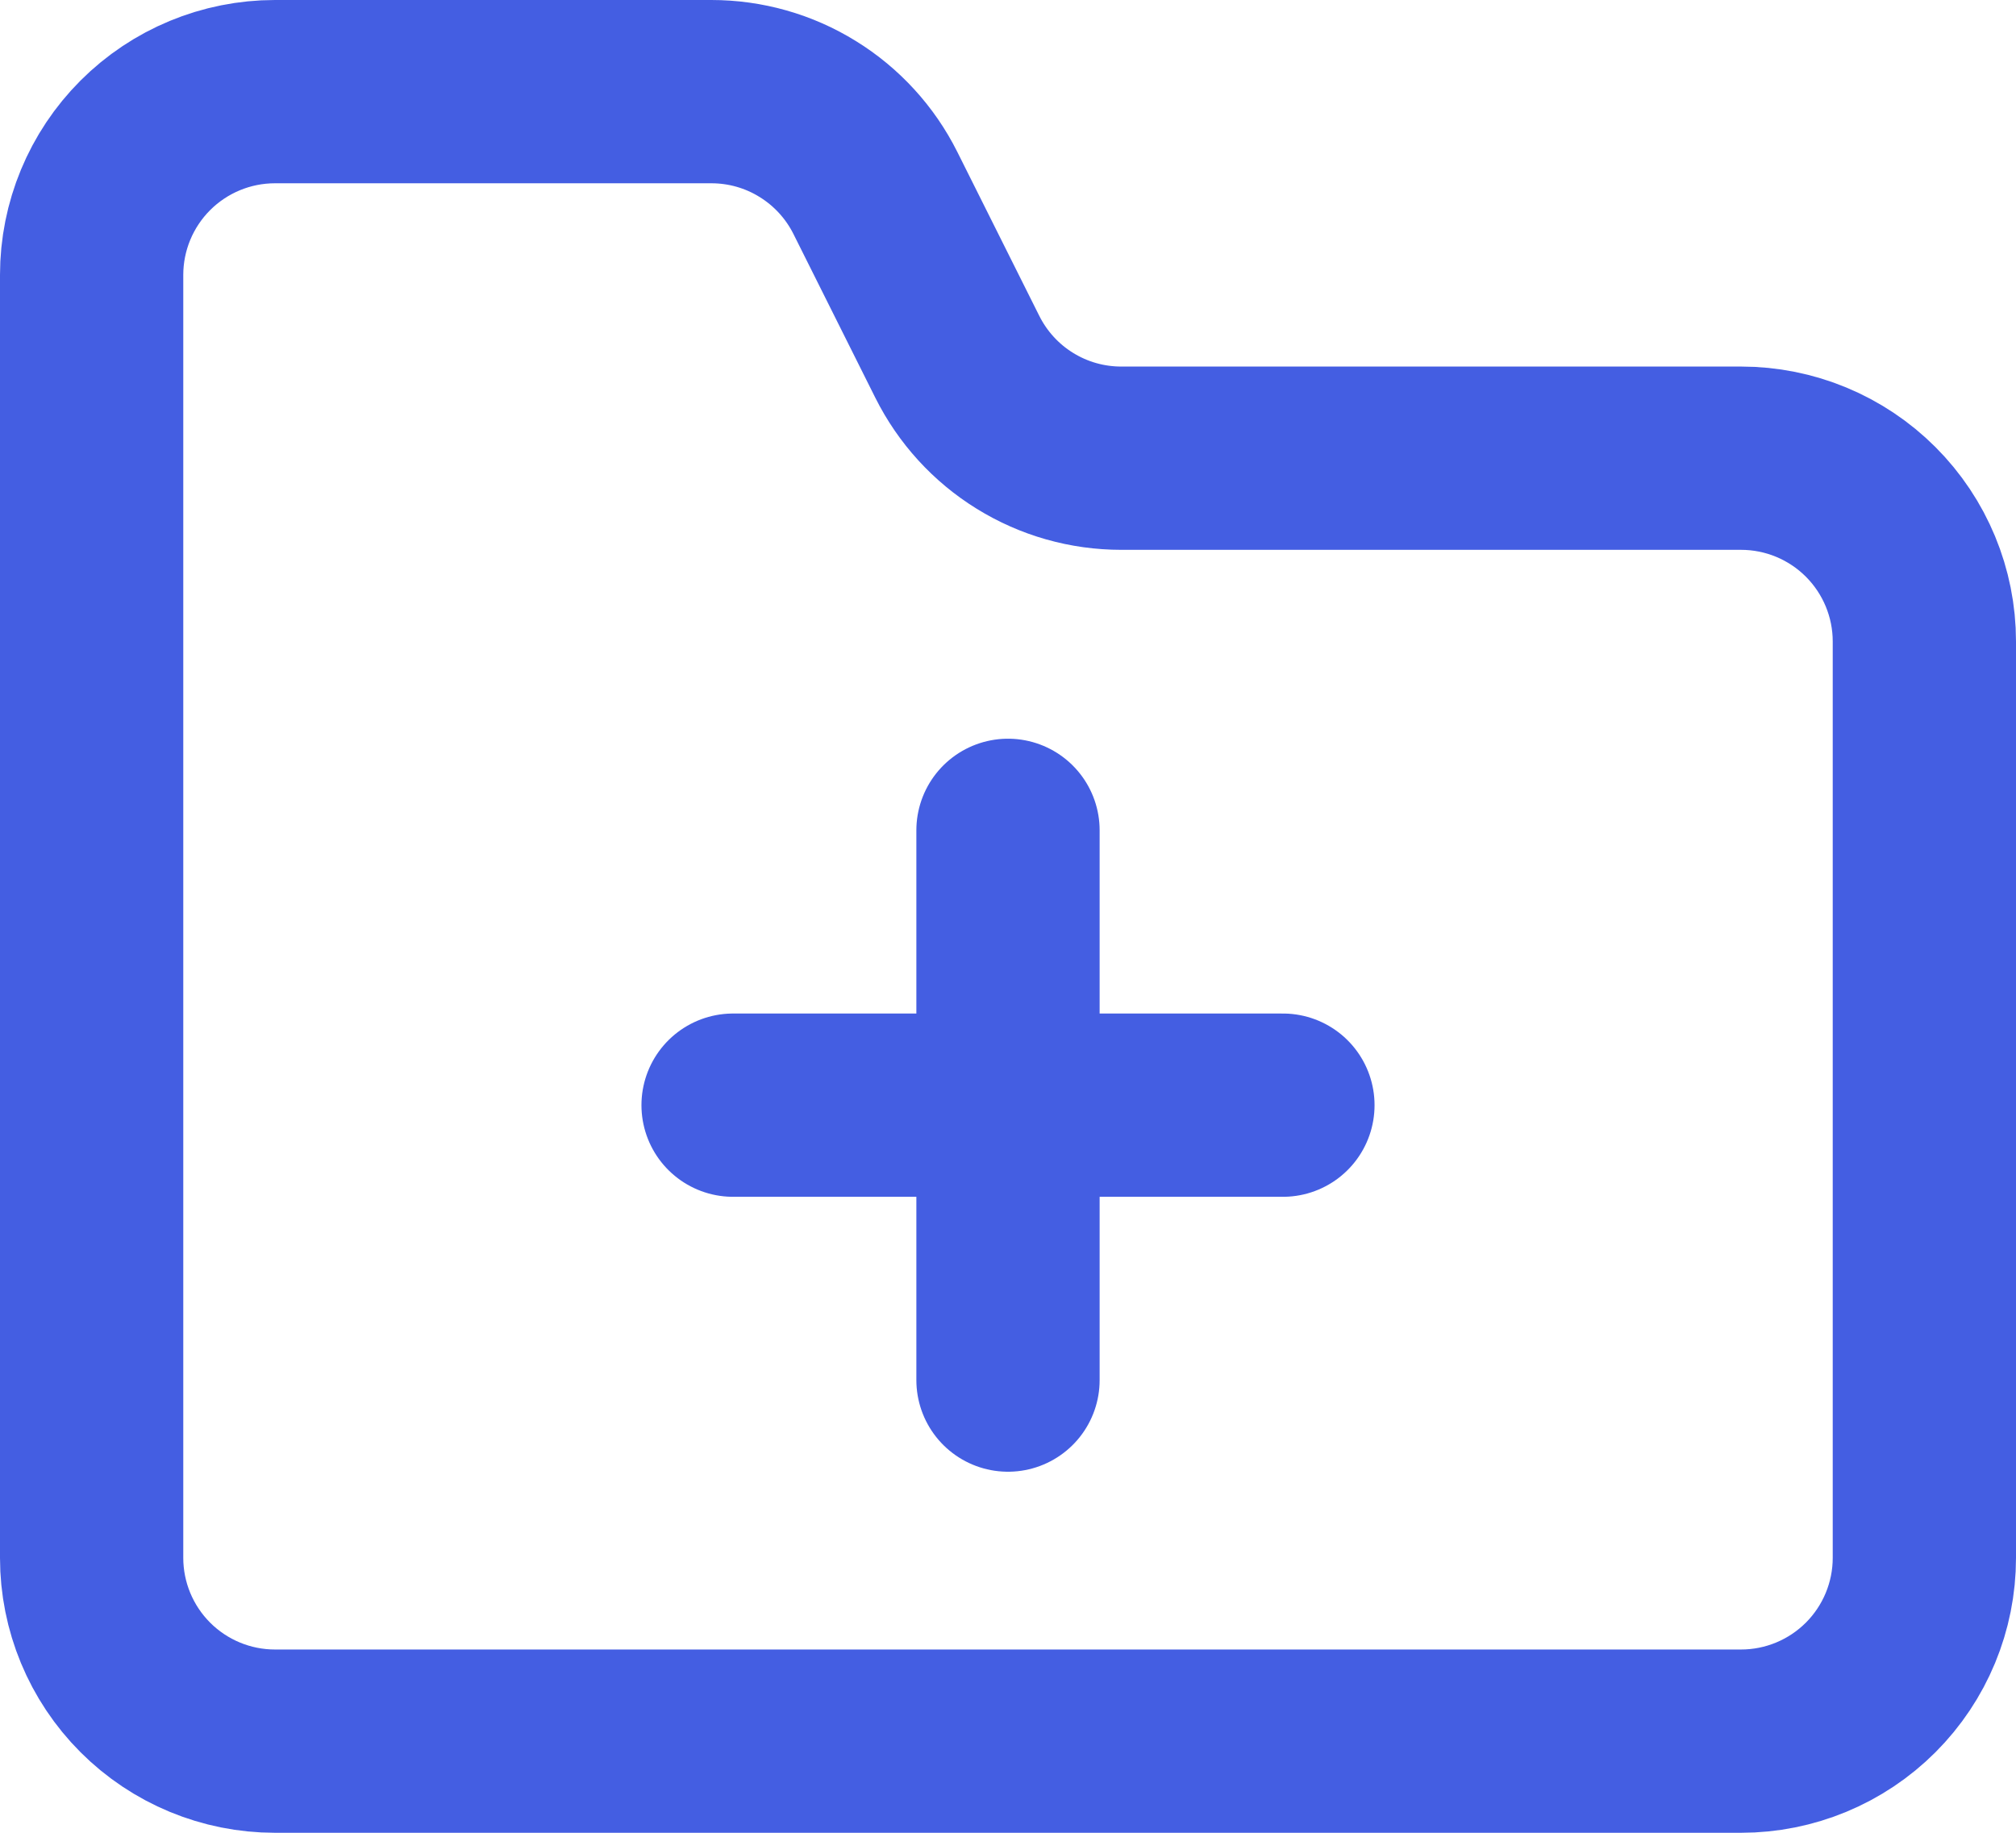 <svg width="22" height="20" viewBox="0 0 22 20" fill="none" xmlns="http://www.w3.org/2000/svg">
<path d="M11 15.06V9.061" stroke="#445EE2" stroke-width="2" stroke-linecap="round" stroke-linejoin="round"/>
<path d="M8 12.06H14" stroke="#445EE2" stroke-width="2" stroke-linecap="round" stroke-linejoin="round"/>
<path d="M21 17V7C21 6.47 20.789 5.961 20.414 5.586C20.039 5.211 19.53 5 19 5H12.236C11.864 5 11.5 4.897 11.184 4.701C10.868 4.506 10.613 4.226 10.447 3.894L9.553 2.106C9.387 1.774 9.131 1.494 8.815 1.299C8.499 1.103 8.135 1 7.763 1H3C2.47 1 1.961 1.211 1.586 1.586C1.211 1.961 1 2.47 1 3V17C1 17.53 1.211 18.039 1.586 18.414C1.961 18.789 2.47 19 3 19H19C19.53 19 20.039 18.789 20.414 18.414C20.789 18.039 21 17.53 21 17Z" stroke="#445EE2" stroke-width="2" stroke-linecap="round" stroke-linejoin="round"/>
</svg>

